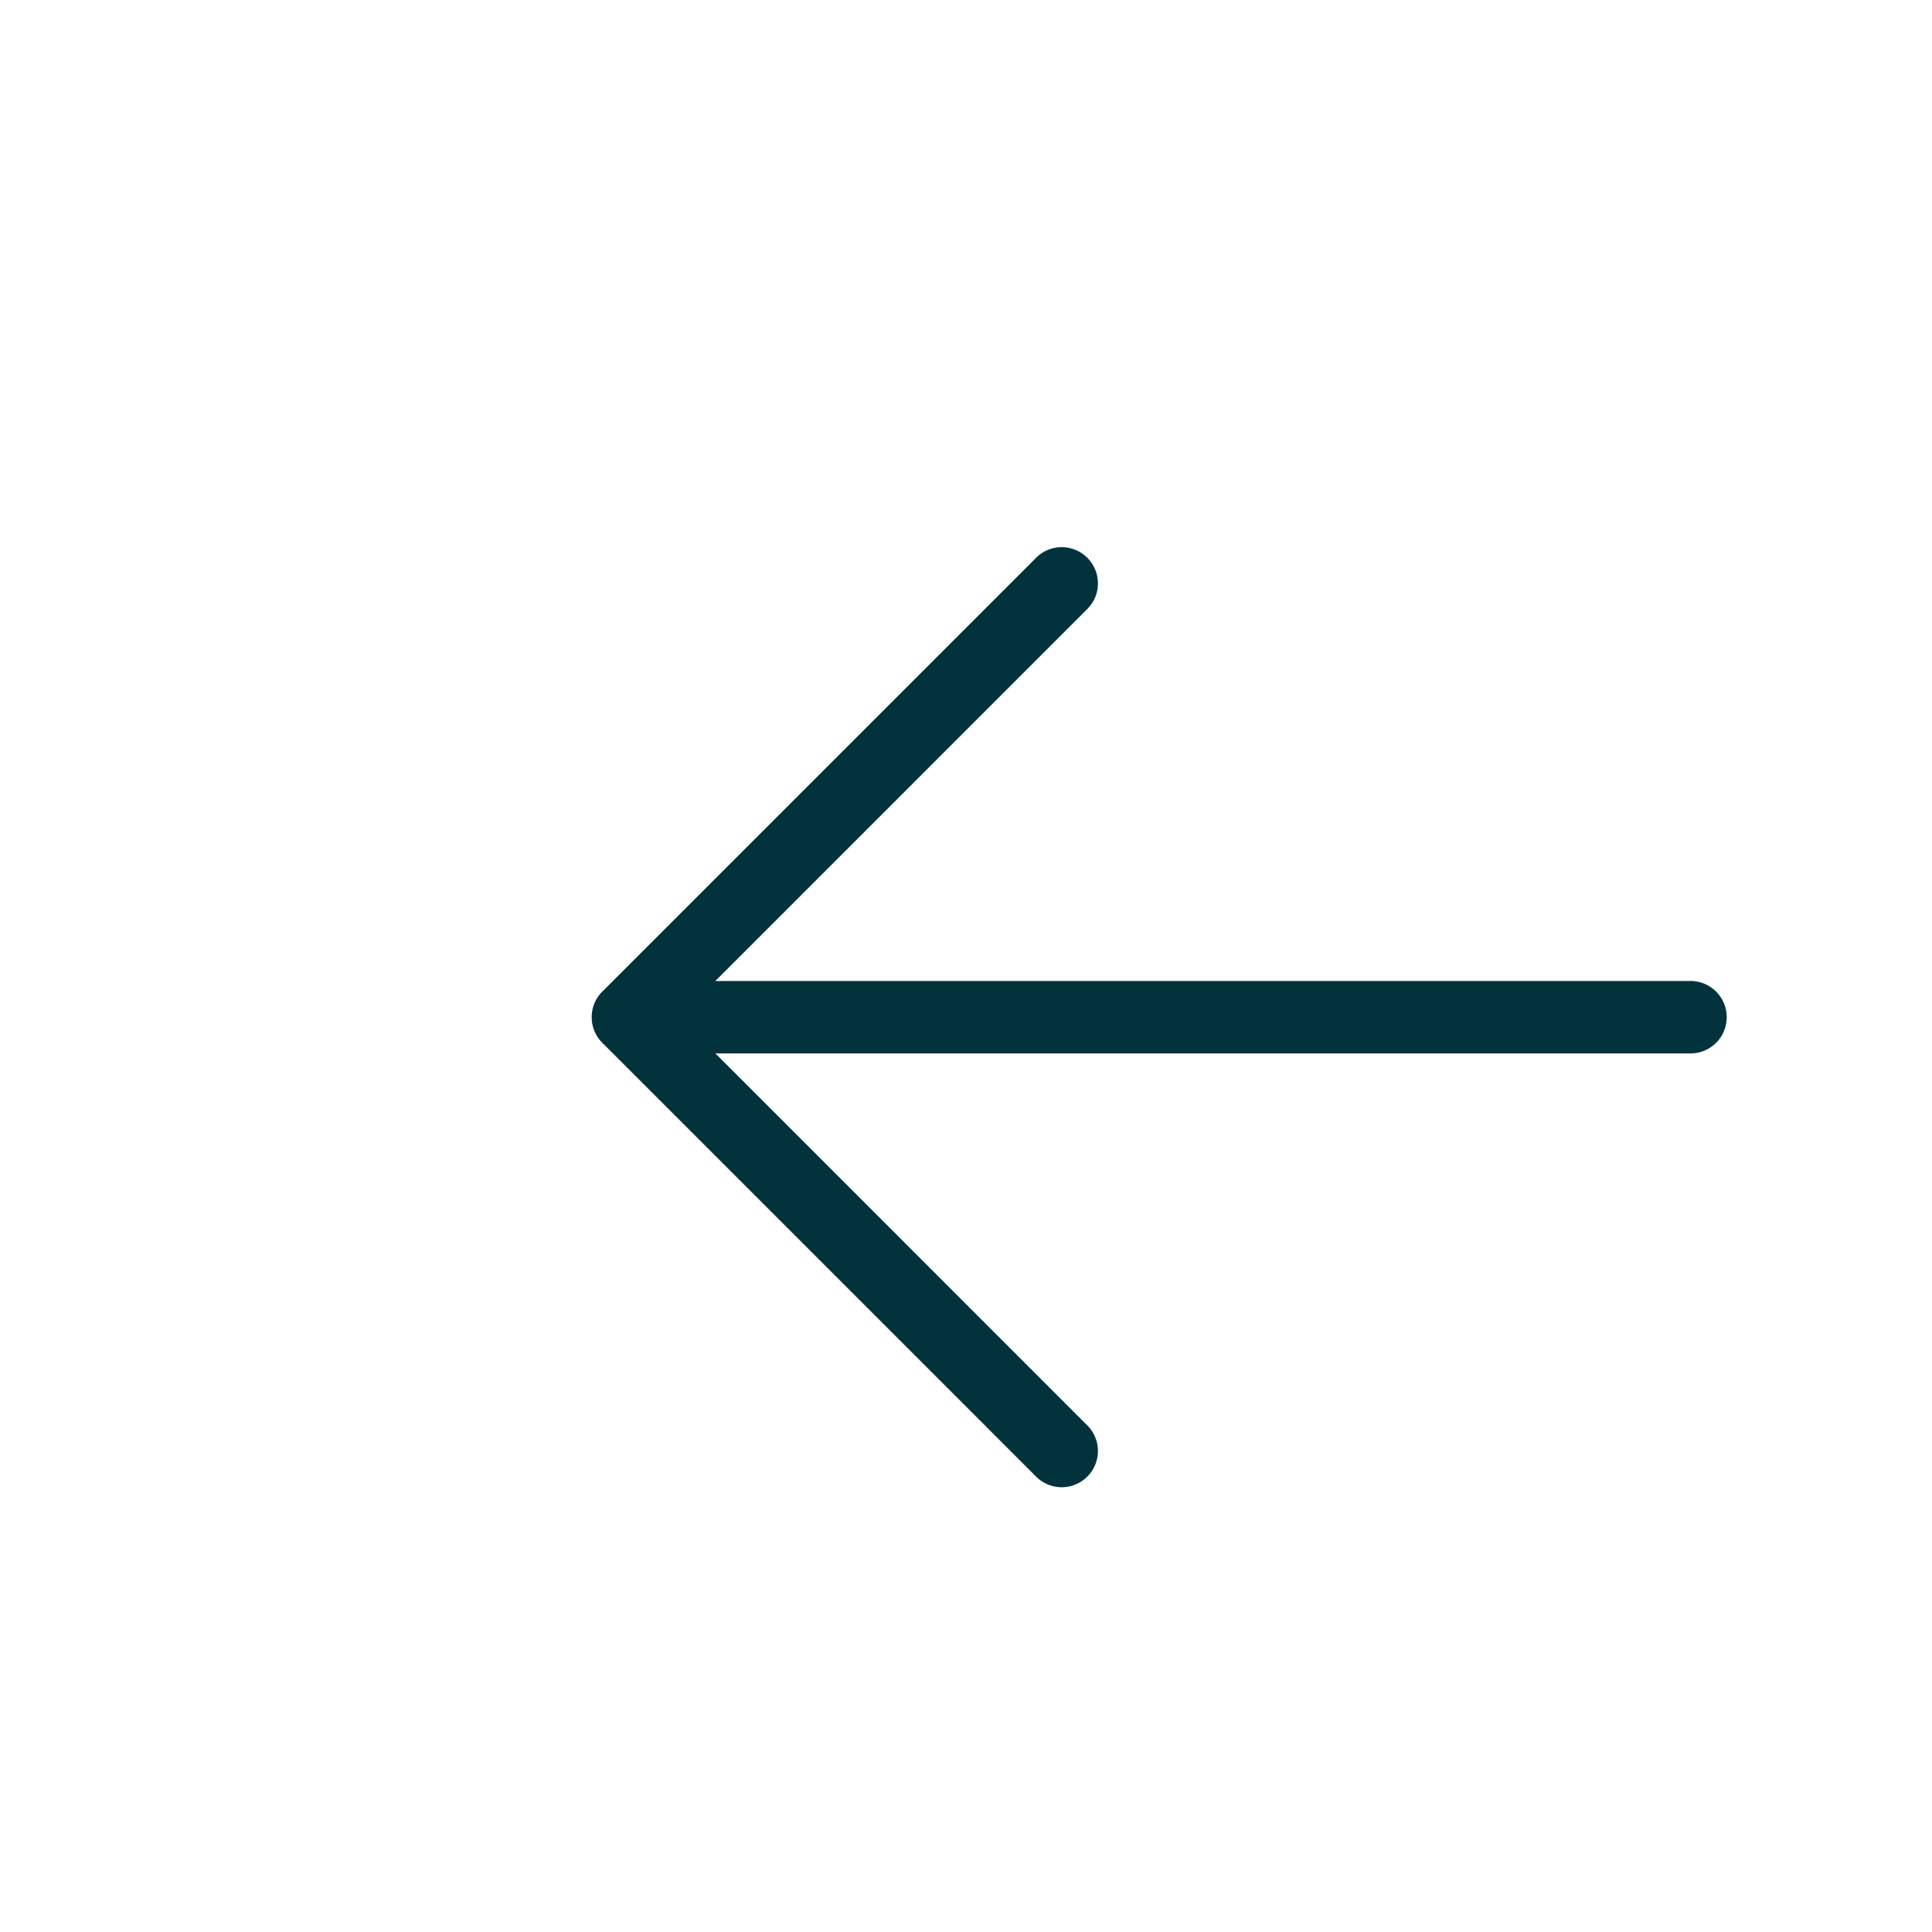 <svg width="32" height="32" viewBox="0 0 40 32" fill="none" xmlns="http://www.w3.org/2000/svg">
    <path d="m12.47 16.53l9-9a.75.75 0 0 1 1.06 1.06l-7.719 7.72H35a.75.75 0 1 1 0 1.5H14.811l7.719 7.72a.75.75 0 0 1-1.06 1.06l-9-9a.75.75 0 0 1-.001-1.06z" fill="#02333c"/>
</svg>

